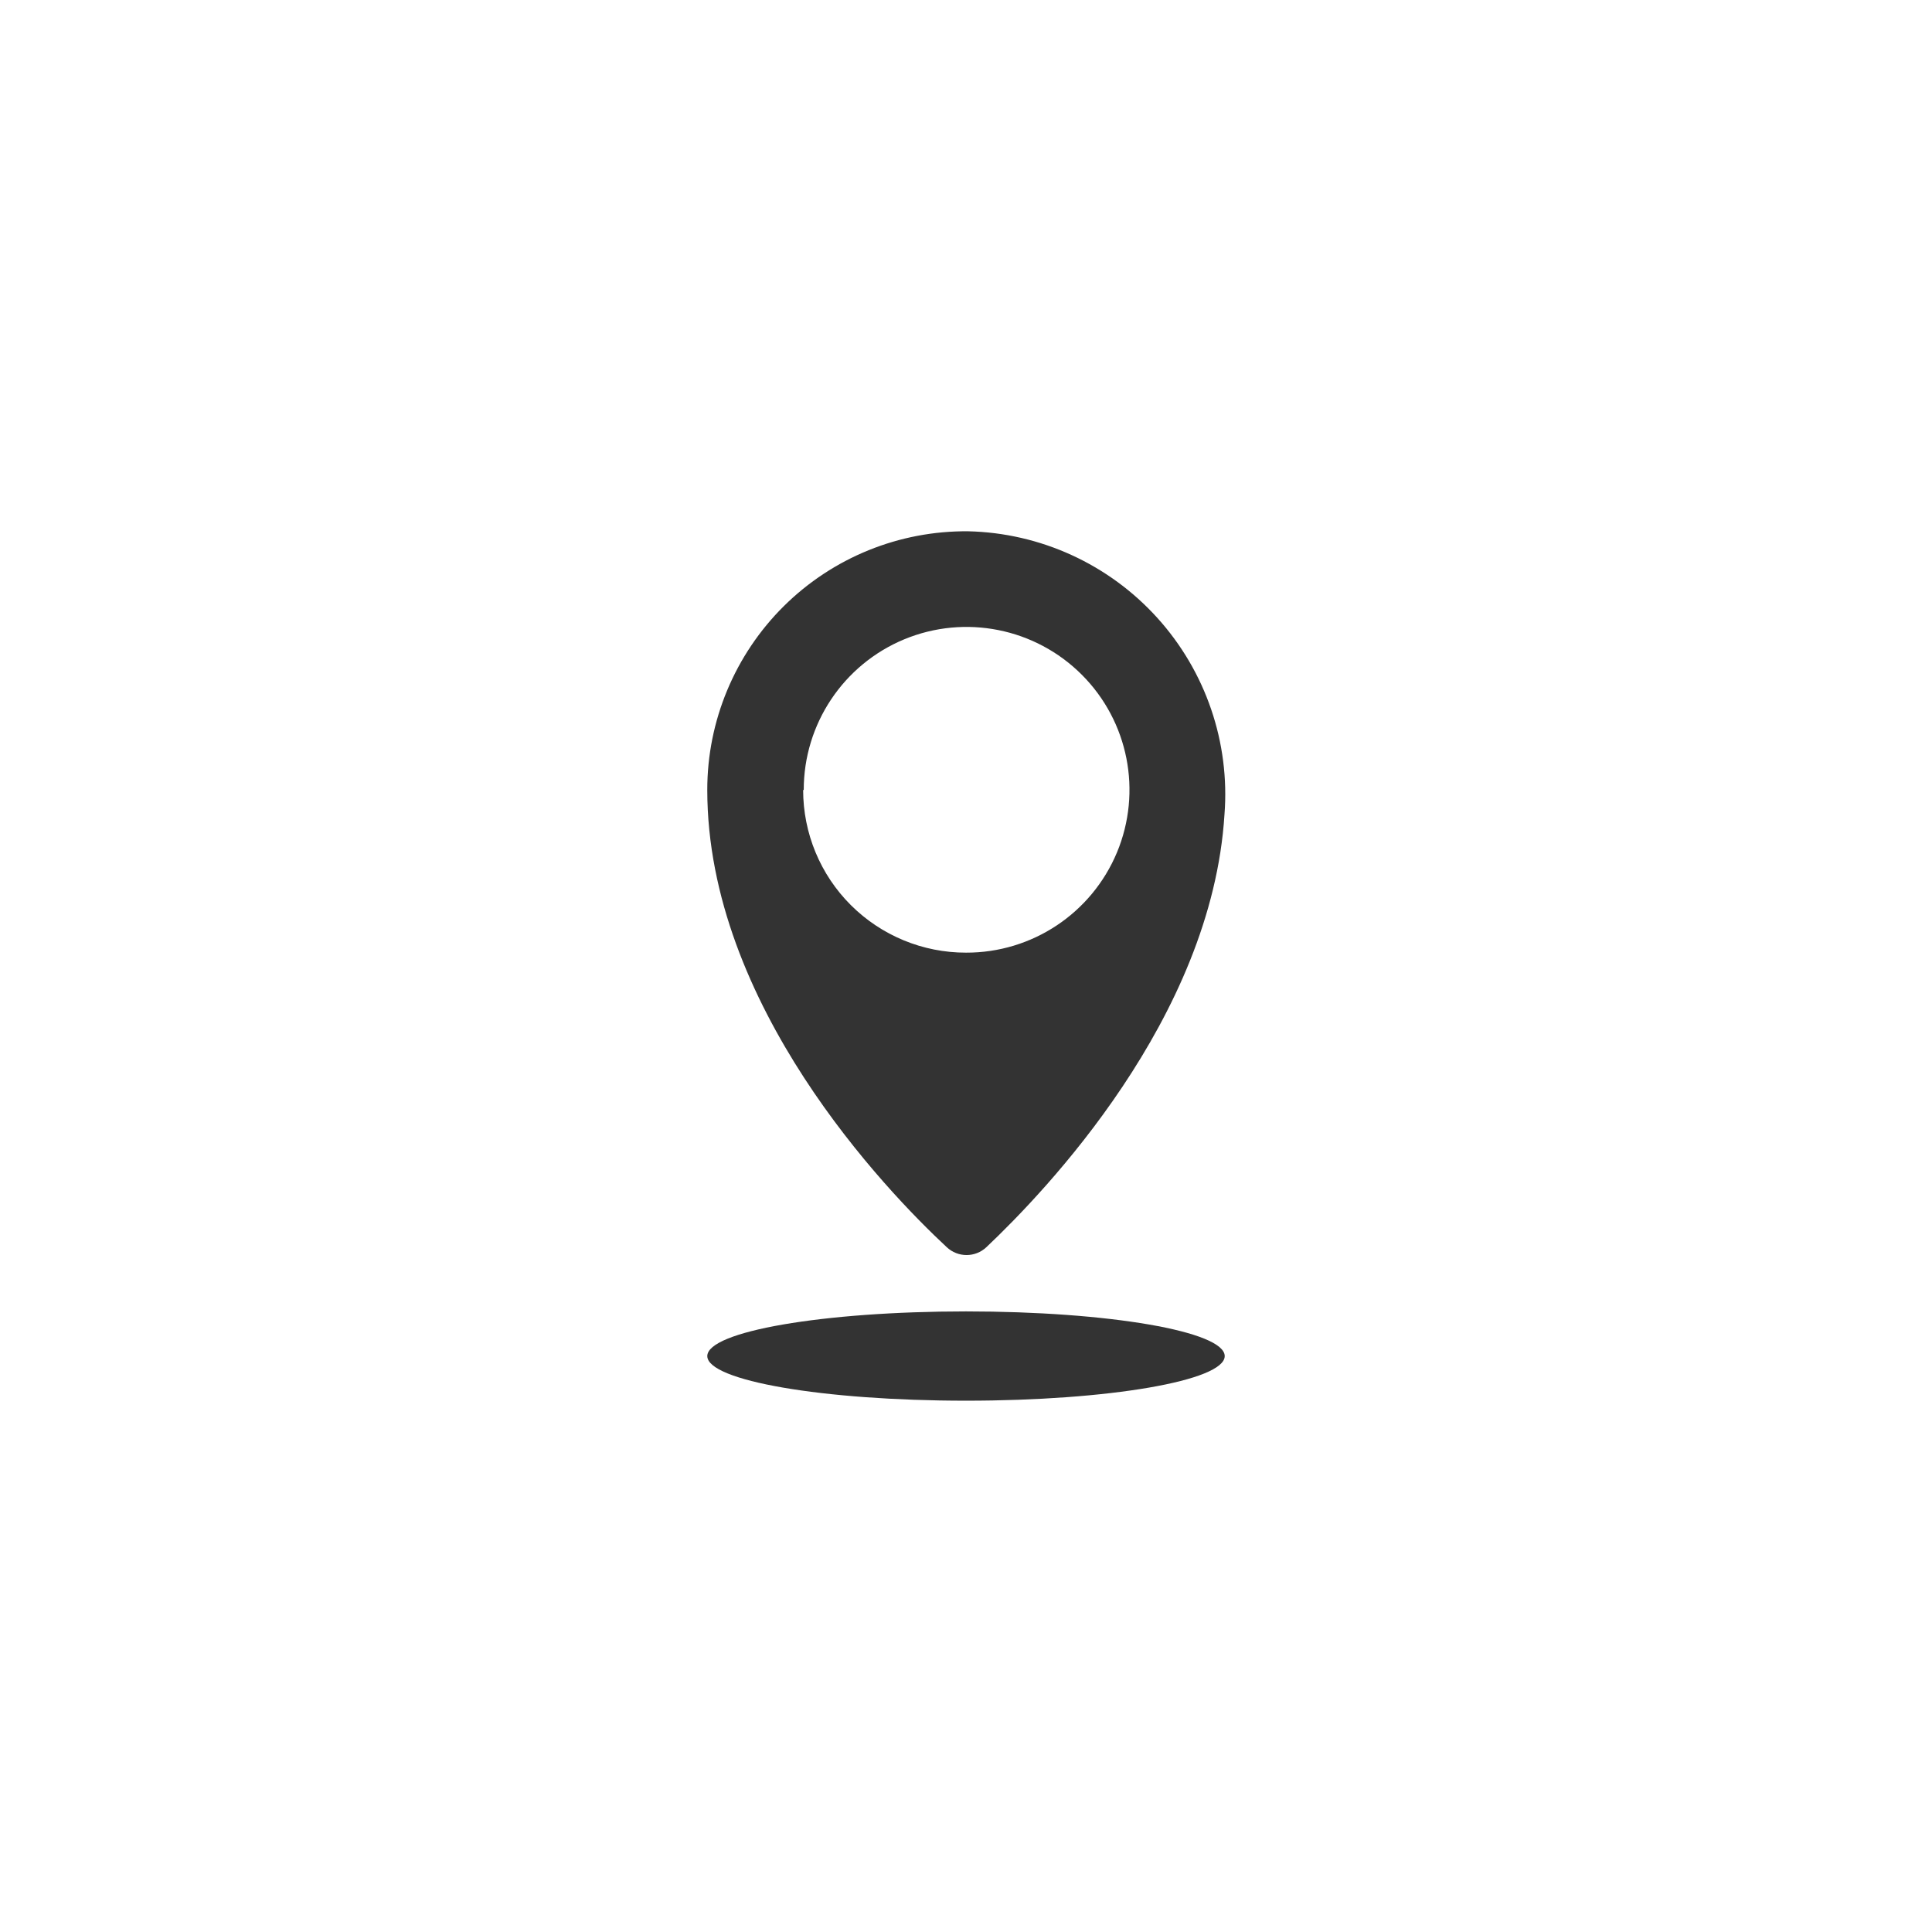 <?xml version="1.0" encoding="UTF-8"?>
<svg width="1200pt" height="1200pt" version="1.1" viewBox="0 0 1200 1200" xmlns="http://www.w3.org/2000/svg">
 <path d="m588 774.61c6.938 6.562 17.766 6.562 24.703 0 36-34.078 139.92-141.94 147.84-268.69 3.469-44.719-11.625-88.875-41.719-122.16-30.094-33.281-72.562-52.734-117.38-53.766-42.891-0.422-84.141 16.312-114.61 46.5-30.422 30.188-47.578 71.297-47.531 114.19 0 133.31 110.77 248.63 148.69 283.92zm-88.781-283.92c-0.047-40.969 24.609-77.906 62.438-93.609 37.828-15.656 81.375-6.938 110.3 22.031 28.969 29.016 37.547 72.562 21.797 110.39-15.797 37.781-52.781 62.344-93.75 62.203-26.812 0.047-52.547-10.594-71.531-29.531s-29.625-44.672-29.625-71.484z" fill="#333"/>
 <path d="m760.69 842.29c0 15.281-71.953 27.703-160.69 27.703s-160.69-12.422-160.69-27.703c0-15.328 71.953-27.75 160.69-27.75s160.69 12.422 160.69 27.75" fill="#333"/>
</svg>
